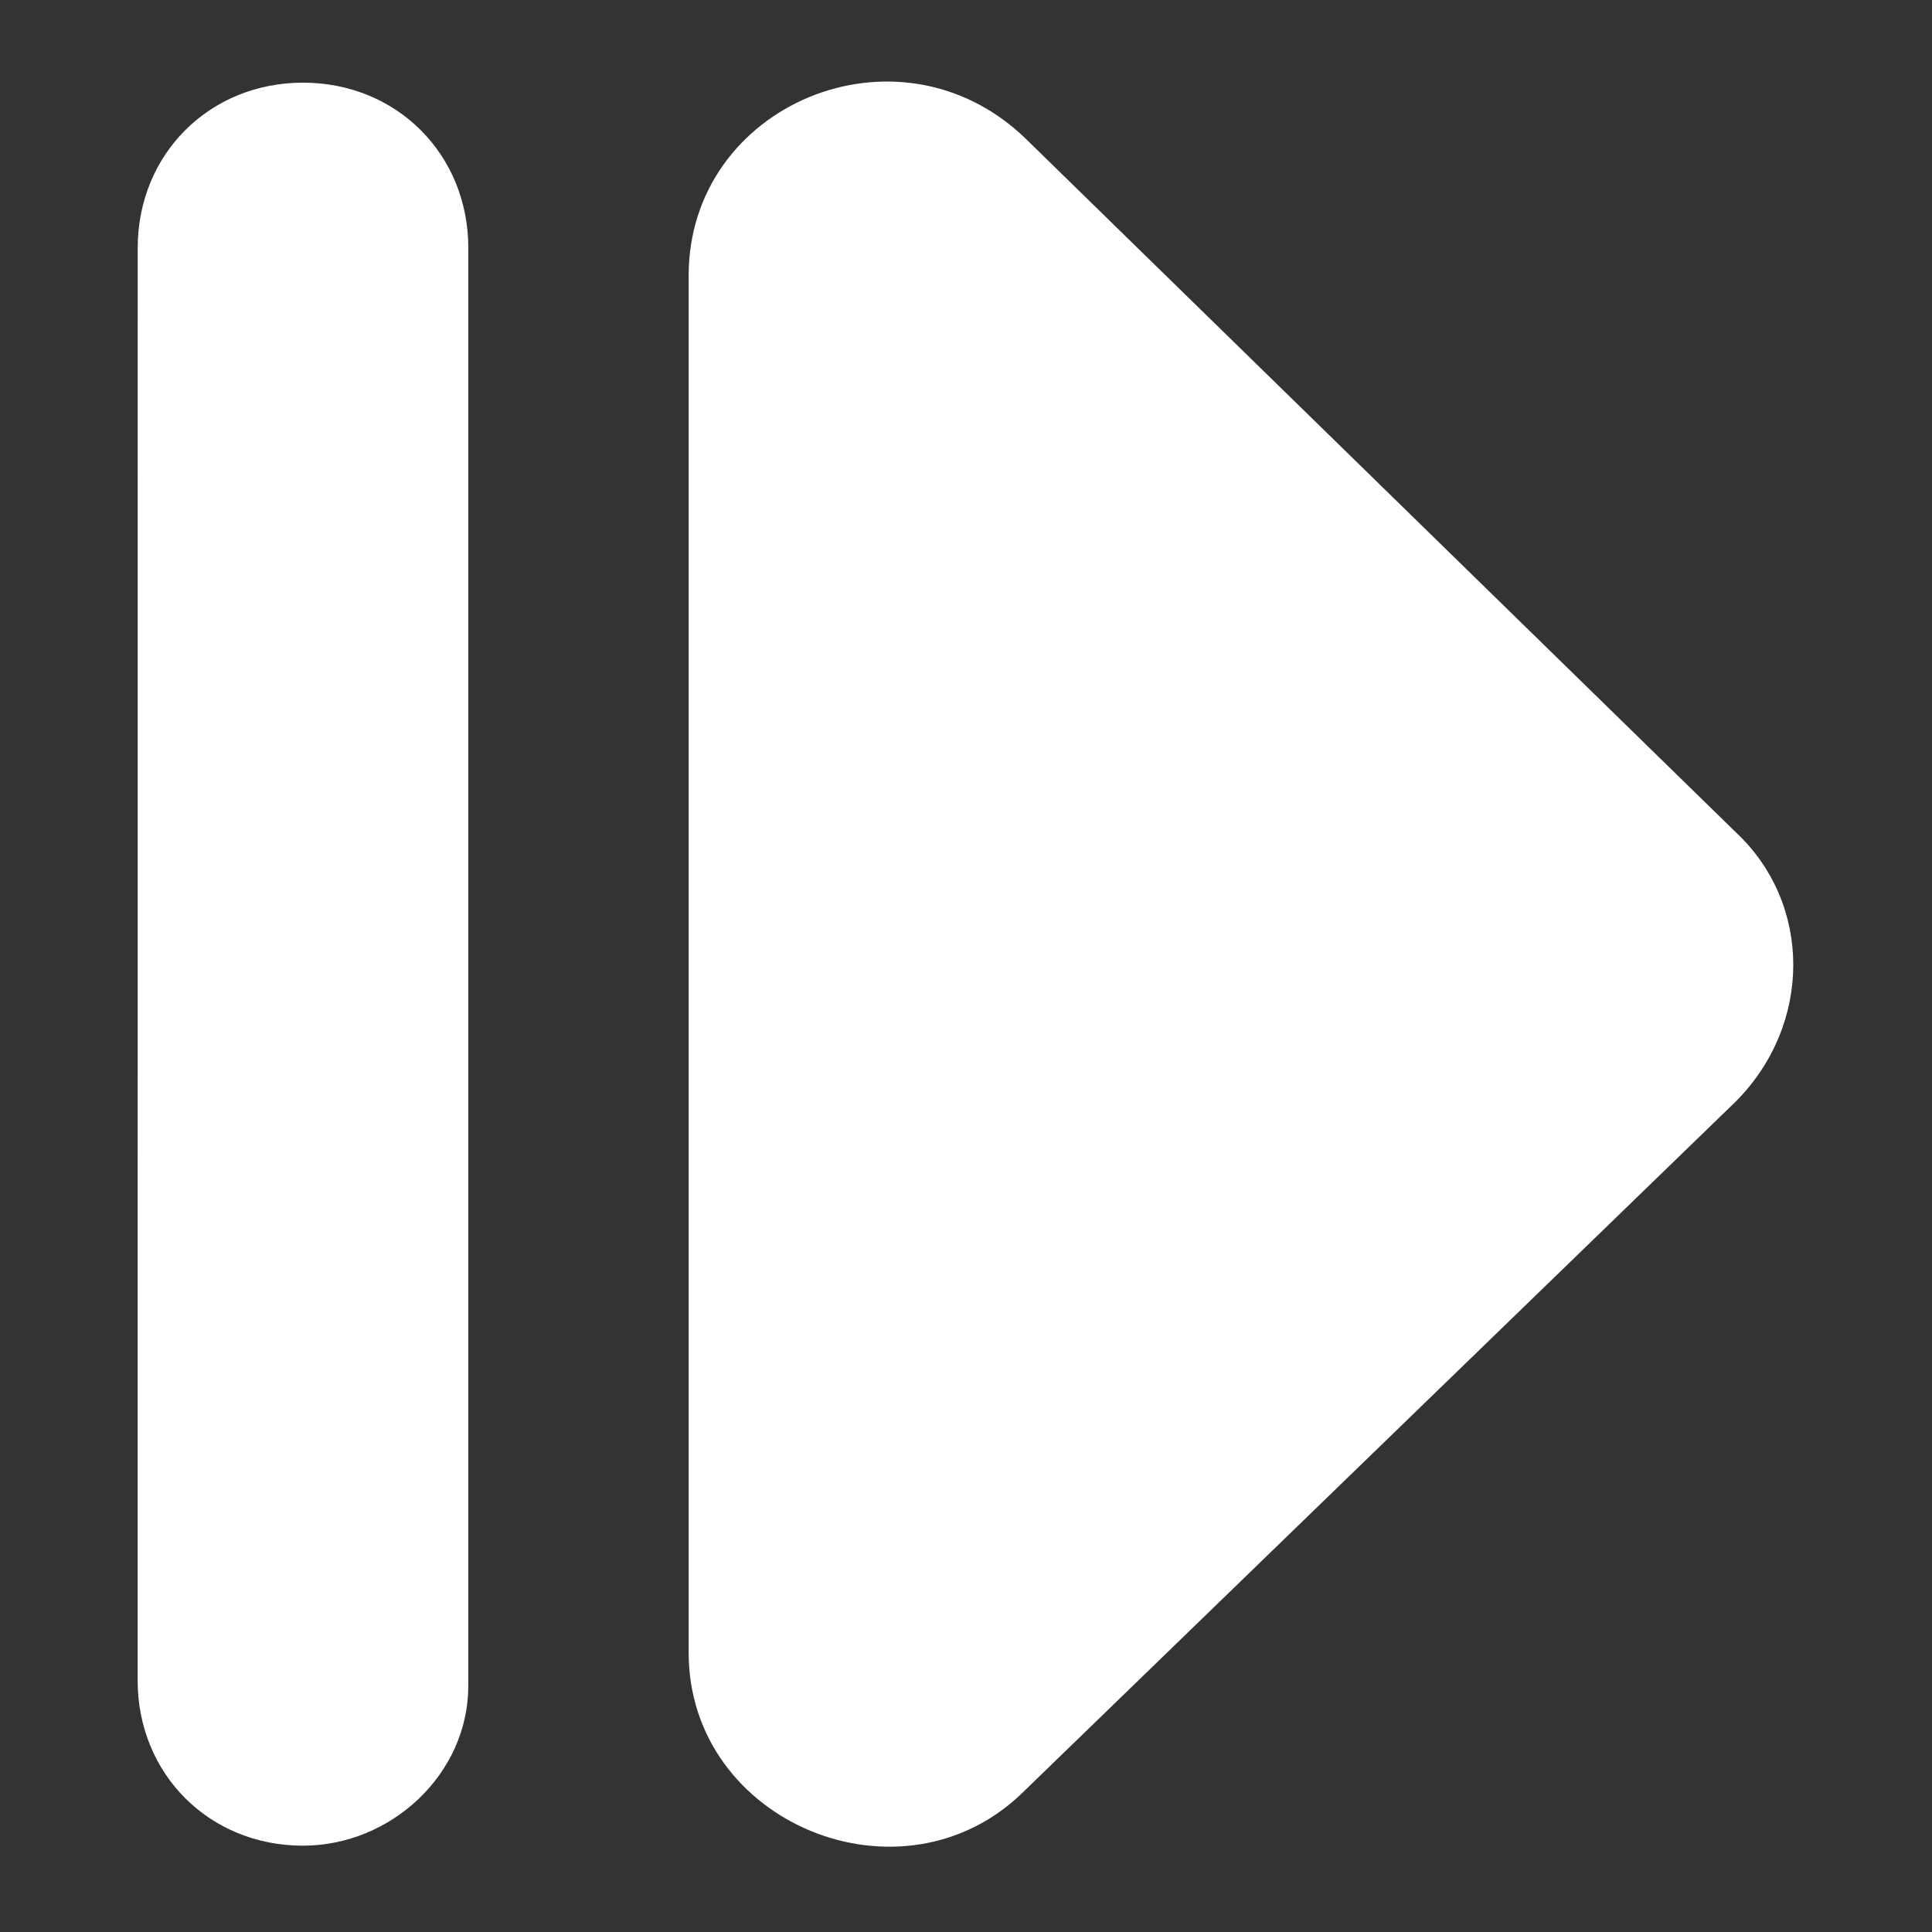 <svg width="171" height="171" viewBox="0 0 171 171" fill="none" xmlns="http://www.w3.org/2000/svg">
<rect x="0" y="0" width="171" height="171" fill="#333333" stroke="none"/>
<path d="M60.953 24.38V146.287C60.953 161.401 79.969 169.204 90.699 158.479L153.6 97.526C160.428 90.698 160.428 79.974 153.6 73.63L90.699 12.193C79.485 1.463 60.953 9.265 60.953 24.38Z" fill="white"/>
<path d="M26.814 163.36C18.522 163.36 12.183 157.021 12.183 148.729L12.188 21.948C12.188 13.656 18.526 7.317 26.819 7.317C35.111 7.317 41.449 13.656 41.449 21.948V149.219C41.444 157.021 34.616 163.359 26.813 163.359L26.814 163.36Z" fill="white"/>
</svg>
